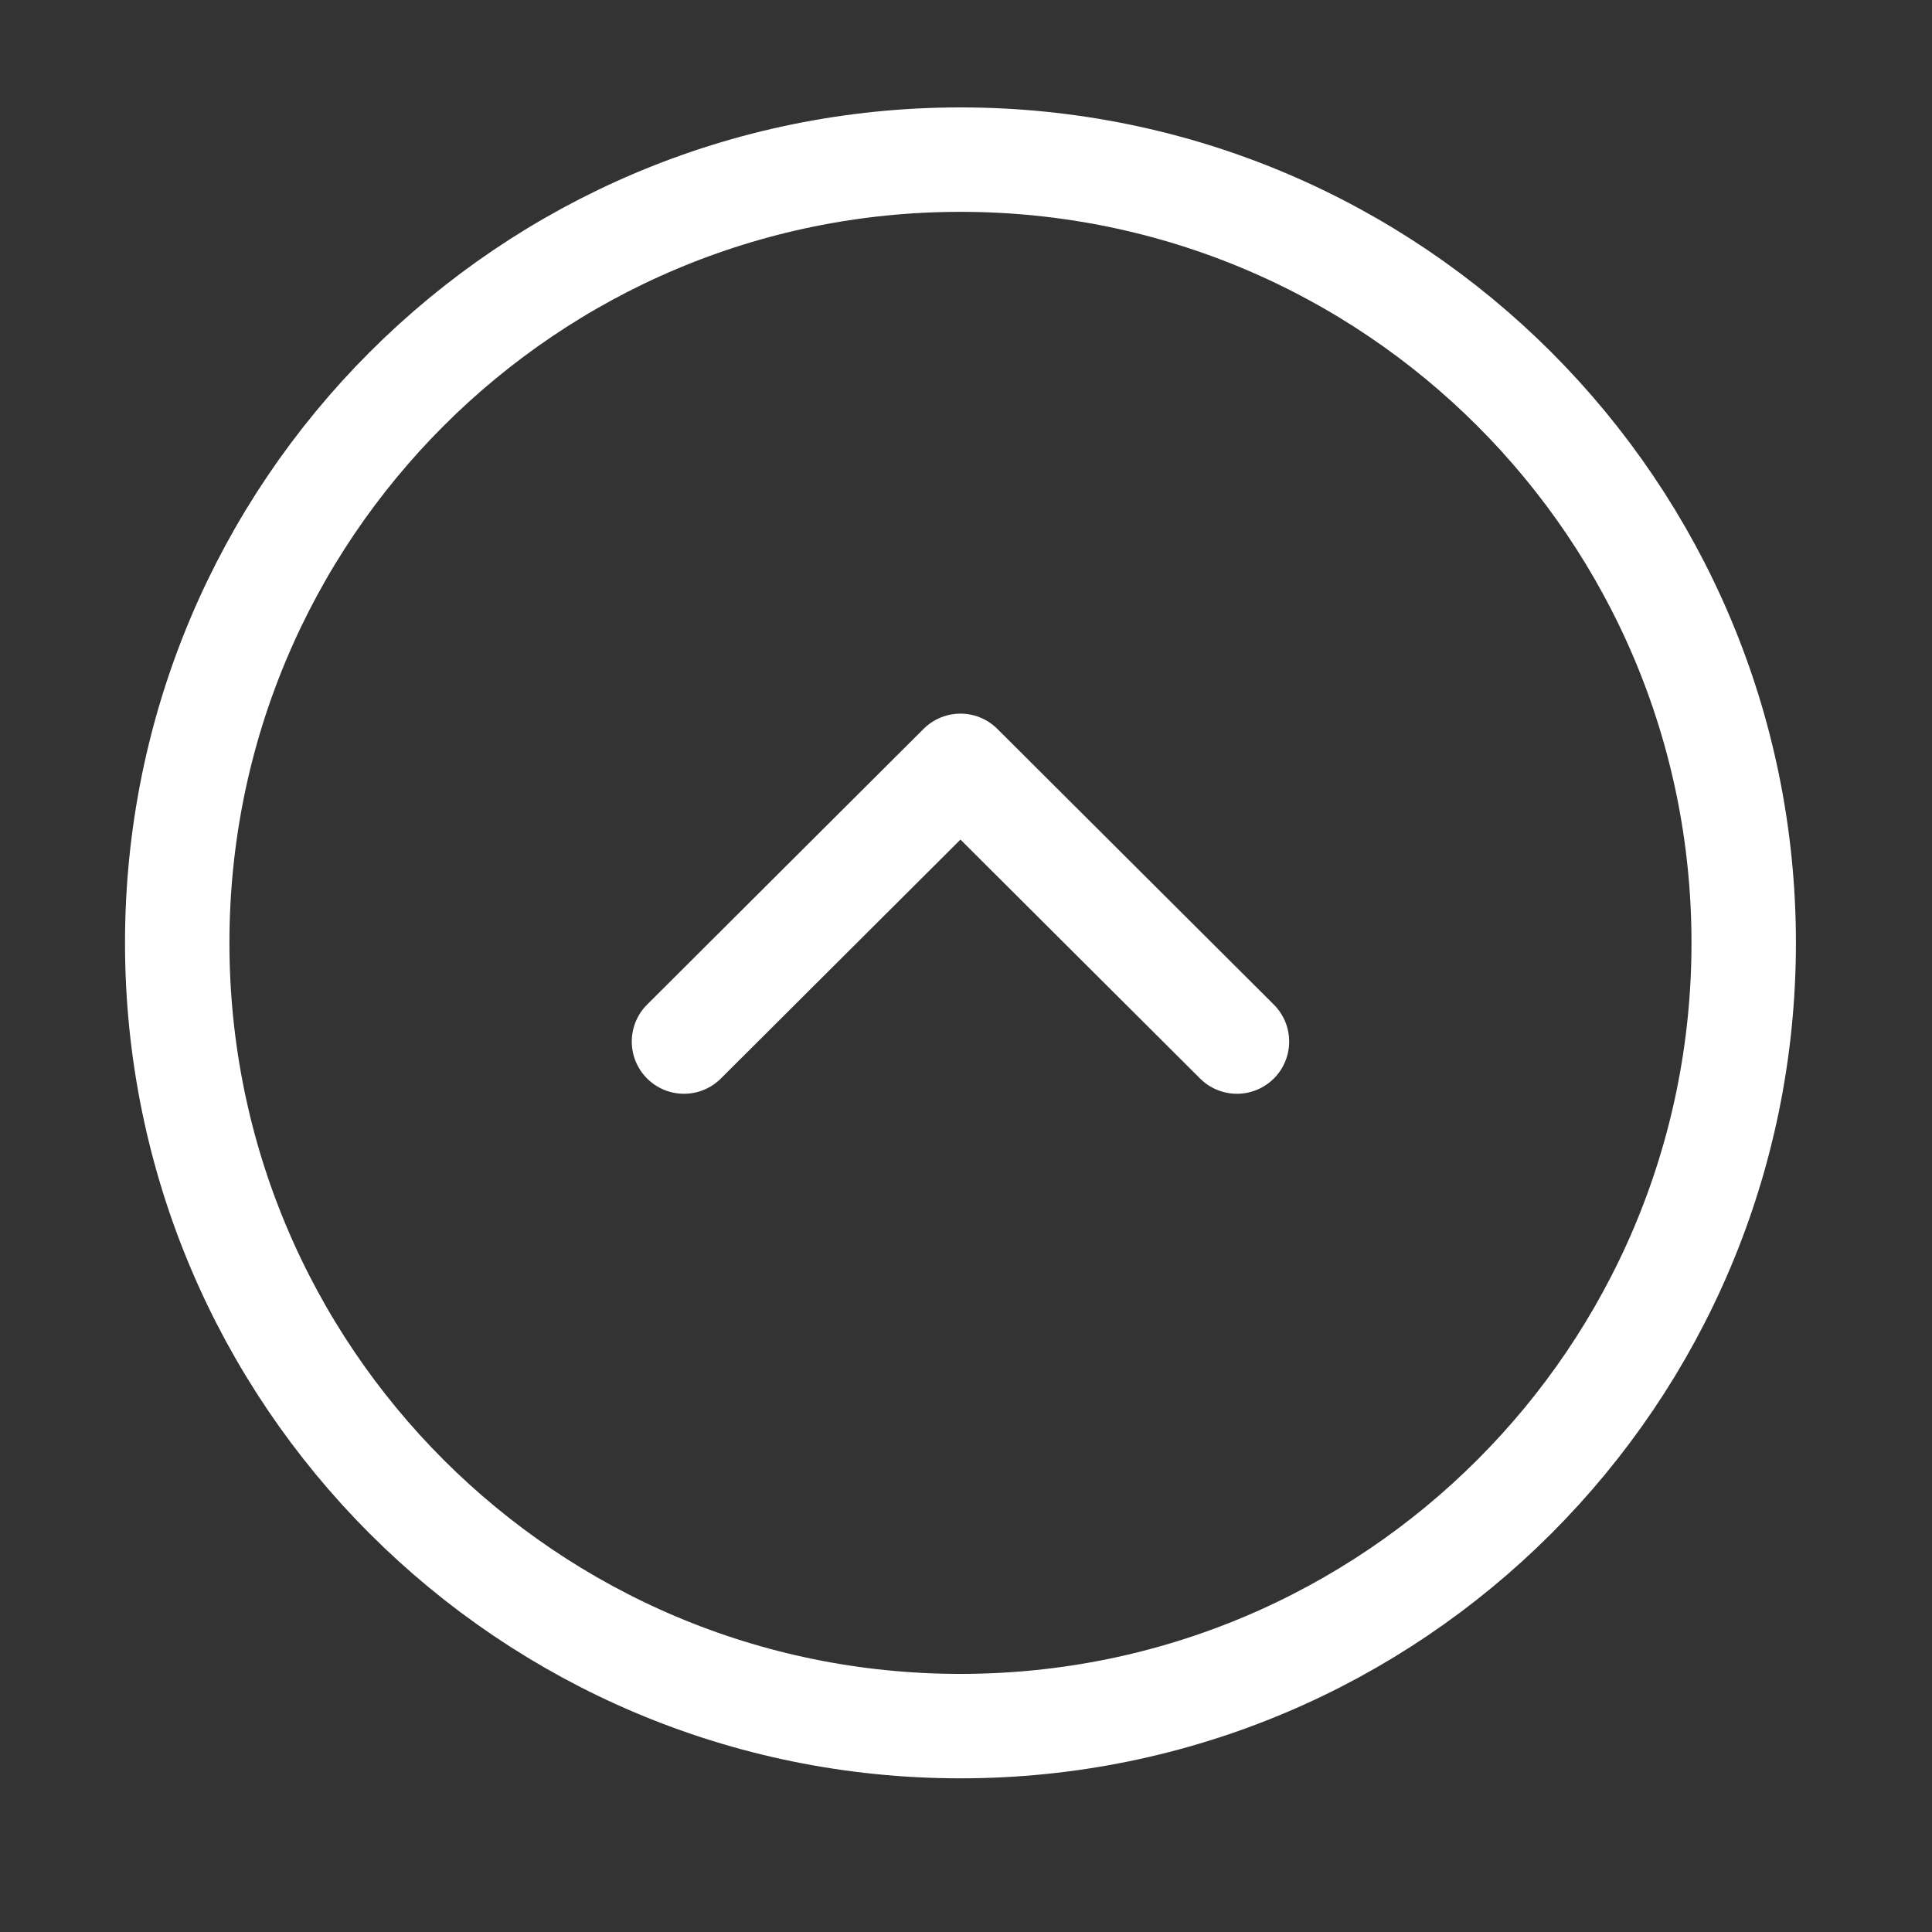<svg width="37" height="37" viewBox="0 0 37 37" fill="none" xmlns="http://www.w3.org/2000/svg">
<rect x="0" y="0" width="37" height="37" fill="#333333" stroke="none"/>
<path d="M33.394 18.057C33.394 9.773 26.678 3.057 18.394 3.057C10.11 3.057 3.394 9.773 3.394 18.057C3.394 26.342 10.11 33.057 18.394 33.057C26.678 33.057 33.394 26.342 33.394 18.057Z" stroke="white" stroke-width="2" stroke-miterlimit="10" stroke-linecap="round" stroke-linejoin="round"/>
<path d="M23.689 19.947L18.394 14.667L13.099 19.947" stroke="white" stroke-width="2" stroke-linecap="round" stroke-linejoin="round"/>
</svg>
